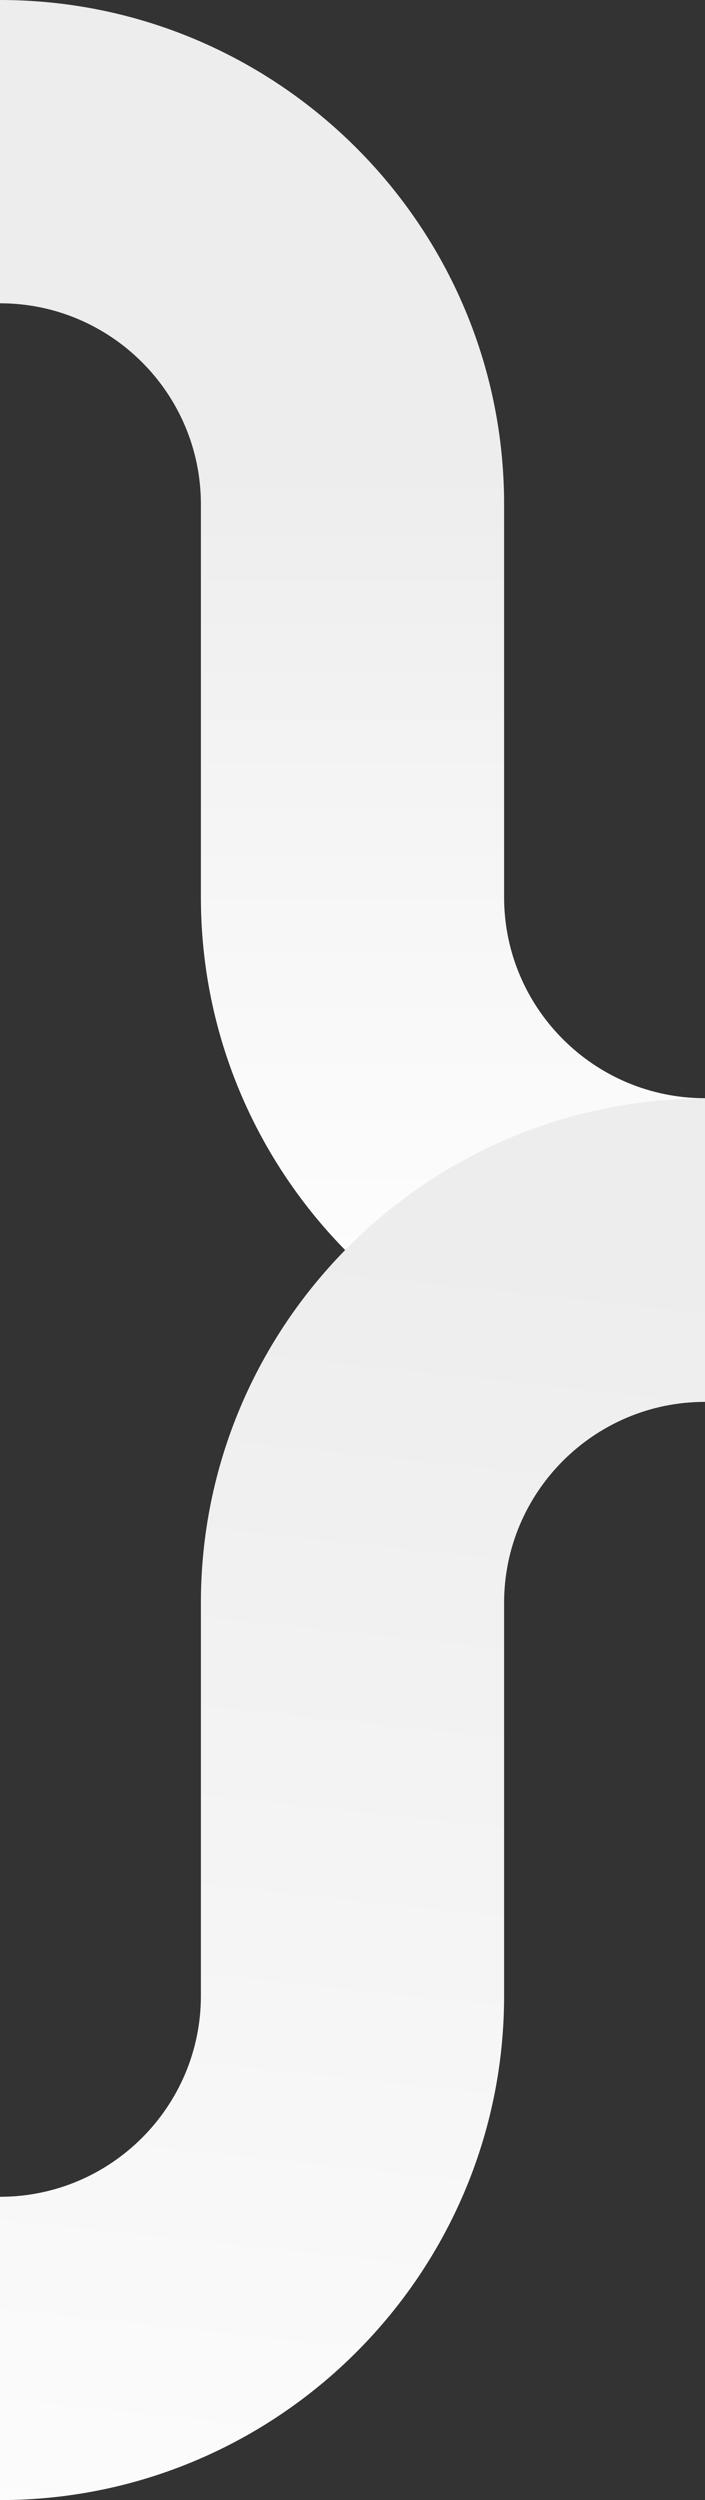 <svg xmlns="http://www.w3.org/2000/svg" xmlns:xlink="http://www.w3.org/1999/xlink" id="Laag_1" viewBox="0 0 755.9 2679.9"><rect x="0" y="0" width="755.9" height="2679.9" fill="#333333" stroke="none"/><defs><style>      .st0 {        fill: url(#Naamloos_verloop_27);      }      .st1 {        fill: url(#Naamloos_verloop_29);      }    </style><linearGradient id="Naamloos_verloop_29" data-name="Naamloos verloop 29" x1="5907.1" y1="5087" x2="5907.1" y2="4108.9" gradientTransform="translate(6285.1 5587.2) rotate(-180)" gradientUnits="userSpaceOnUse"><stop offset="0" stop-color="#ededed"></stop><stop offset=".5" stop-color="#f7f7f7"></stop><stop offset="1" stop-color="#fff"></stop></linearGradient><linearGradient id="Naamloos_verloop_27" data-name="Naamloos verloop 27" x1="5842.4" y1="4260.8" x2="6025.3" y2="2558" gradientTransform="translate(6285.1 5587.2) rotate(-180)" gradientUnits="userSpaceOnUse"><stop offset="0" stop-color="#ededed"></stop><stop offset="1" stop-color="#fff"></stop></linearGradient></defs><path class="st1" d="M215.4,540.5v421.3c0,298.1,242.5,540.5,540.5,540.5v-325.1c-118.8,0-215.4-96.6-215.4-215.4v-421.3C540.5,242.5,298.1,0,0,0v325.1c118.8,0,215.4,96.6,215.4,215.4Z"></path><path class="st0" d="M755.9,1177.6v325.1c-118.8,0-215.4,96.6-215.4,215.4v421.3C540.5,2437.4,298.1,2679.9,0,2679.9v-325.1c118.8,0,215.4-96.6,215.4-215.4v-421.3c0-298,242.5-540.5,540.5-540.5Z"></path></svg>